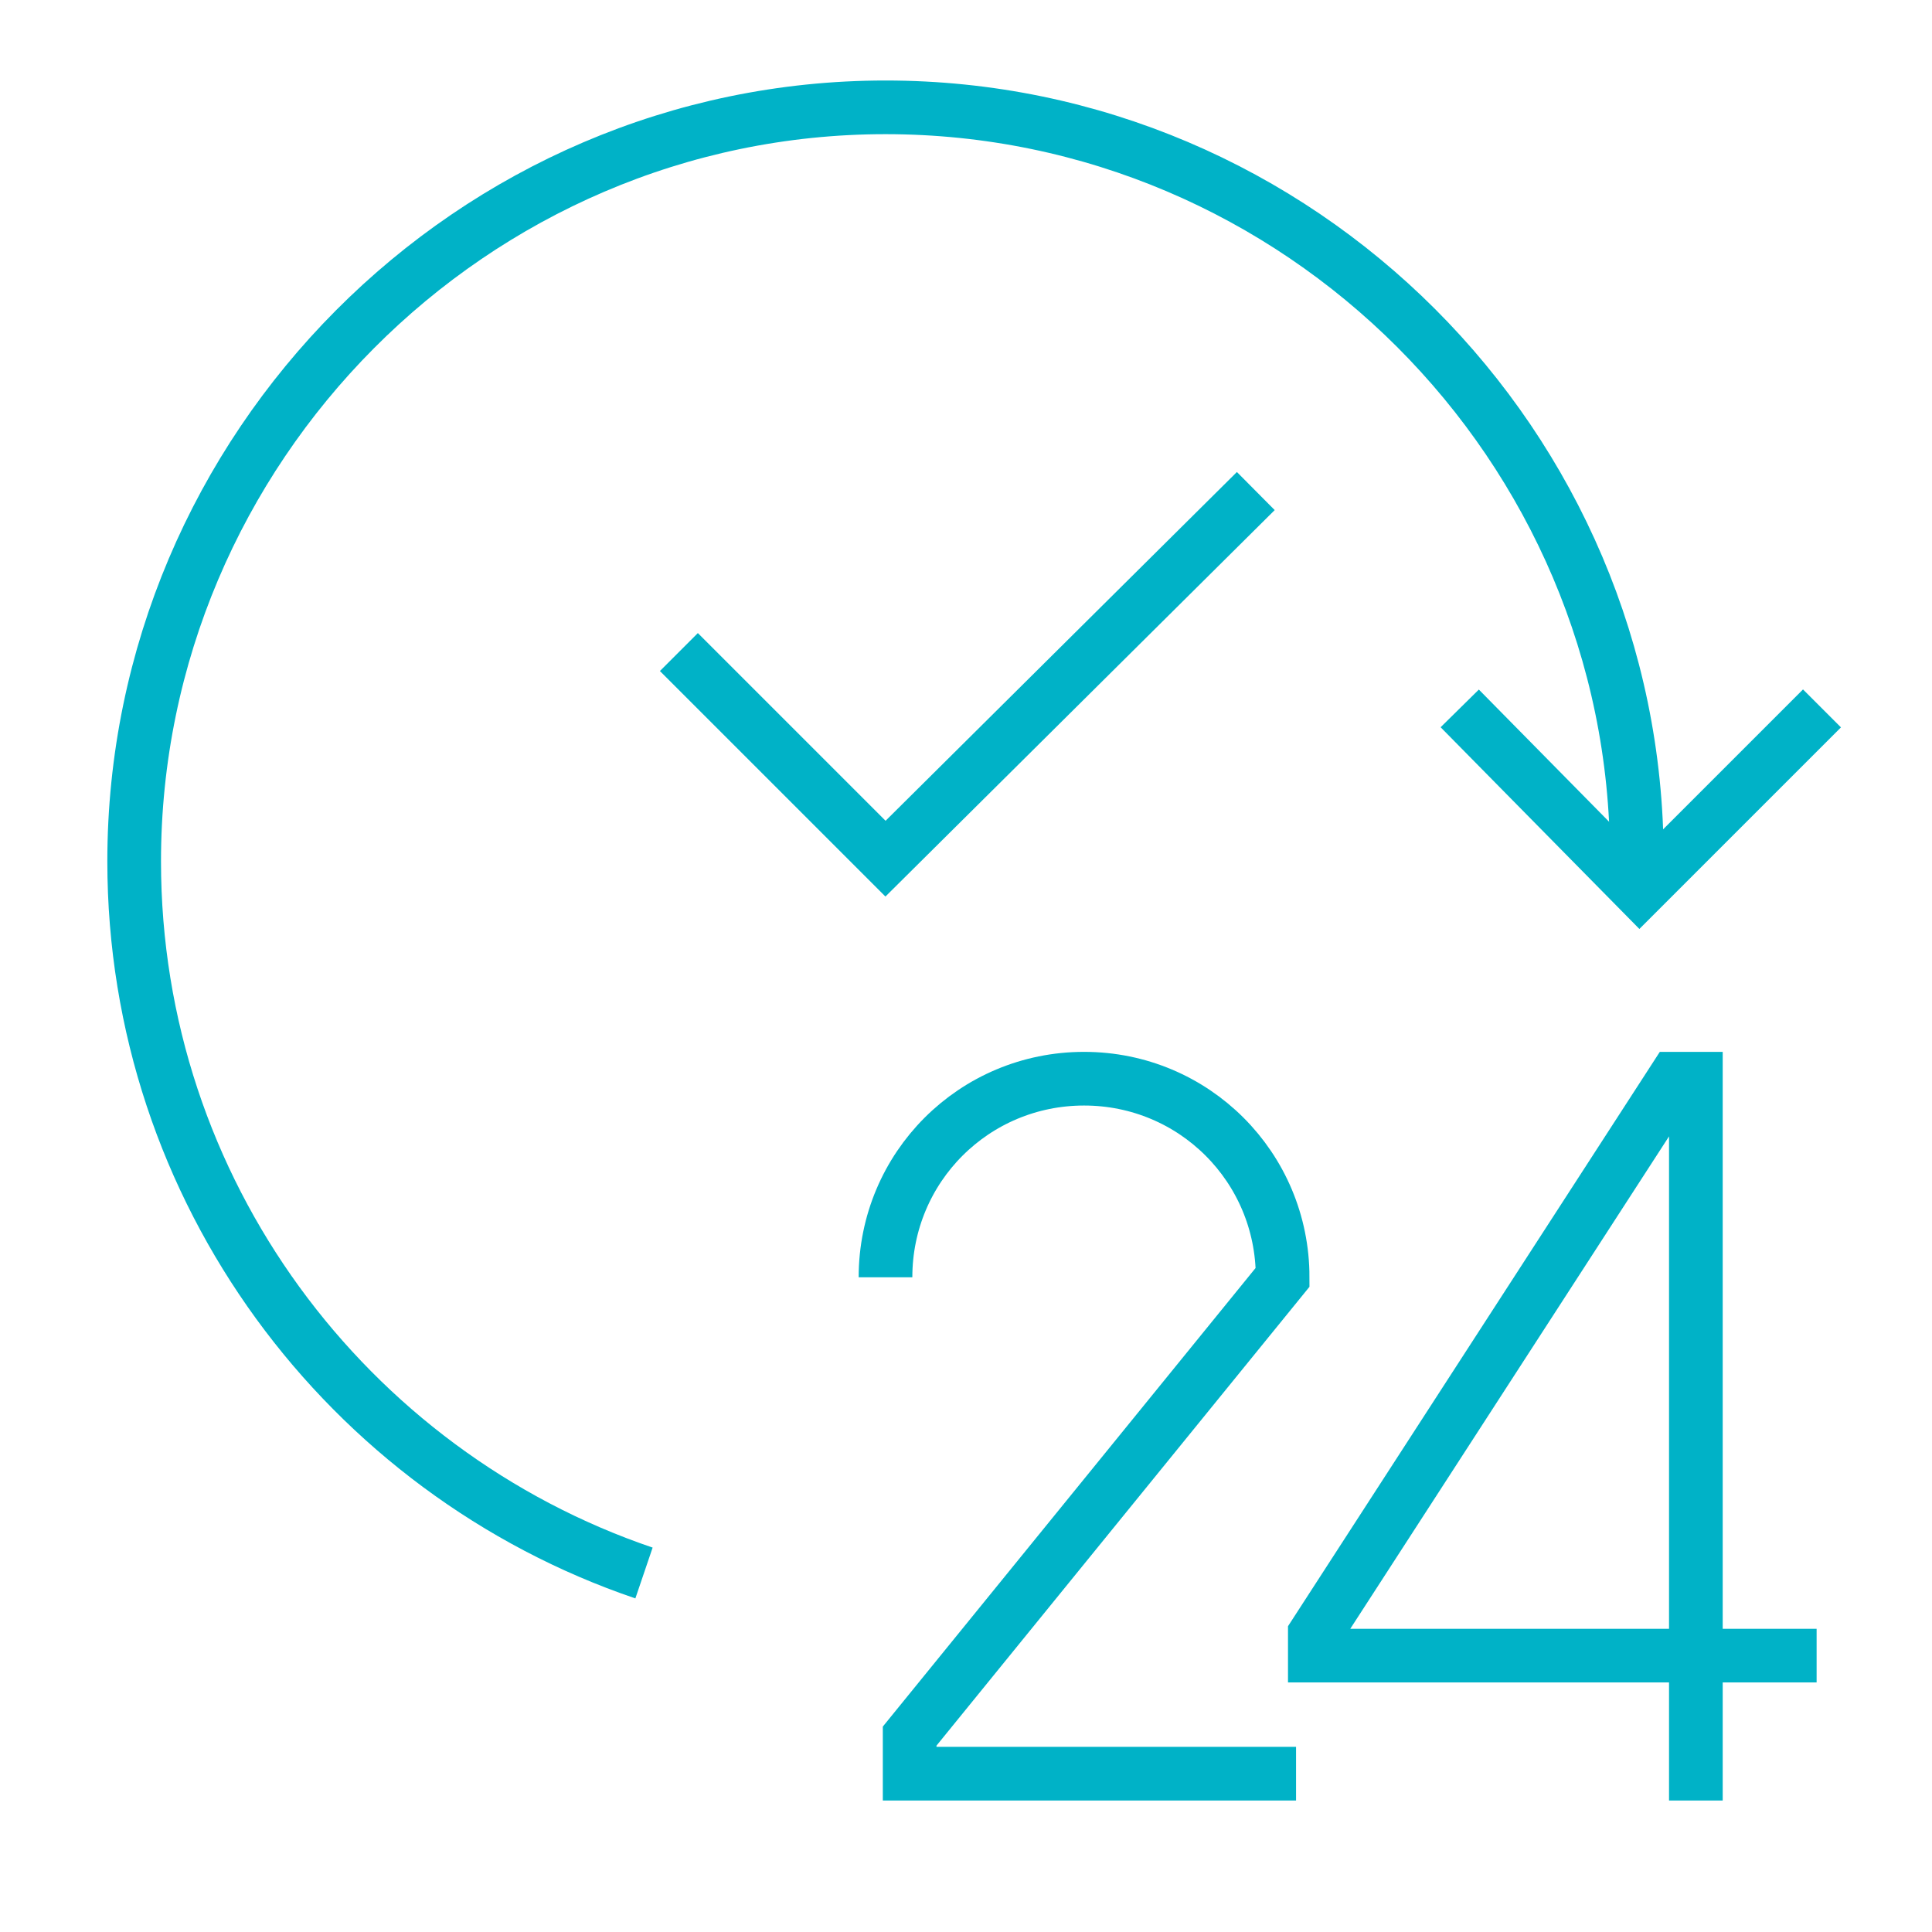 <svg width="72" height="72" viewBox="0 0 72 72" fill="none" xmlns="http://www.w3.org/2000/svg">
<g clip-path="url(#clip0_112_851)">
<path d="M33 47.6C33 43.5 36.3 40.2 40.4 40.2C44.5 40.2 47.8 43.5 47.8 47.6L33.9 64.7V66.1H48.3" stroke="#00B2C7" stroke-width="2" stroke-miterlimit="10"/>
<path d="M63.2 67.1V40.2H62.4L49 60.9V61.7H67.7" stroke="#00B2C7" stroke-width="2" stroke-miterlimit="10"/>
<path d="M61 32C61 16.6 48.4 4 33 4C17.6 4 5 16.7 5 32.1C5 44.37 12.935 54.862 24 58.621" stroke="#00B2C7" stroke-width="2" stroke-miterlimit="10"/>
<path d="M54.4 26.4L61.1 33.2L67.9 26.4" stroke="#00B2C7" stroke-width="2" stroke-miterlimit="10"/>
<path d="M25.3 24.3L33 32L46.8 18.3" stroke="#00B2C7" stroke-width="2" stroke-miterlimit="10"/>
</g>
<defs>
<clipPath id="clip0_112_851">
<rect width="72" height="72" fill="white"/>
</clipPath>
</defs>
</svg>
